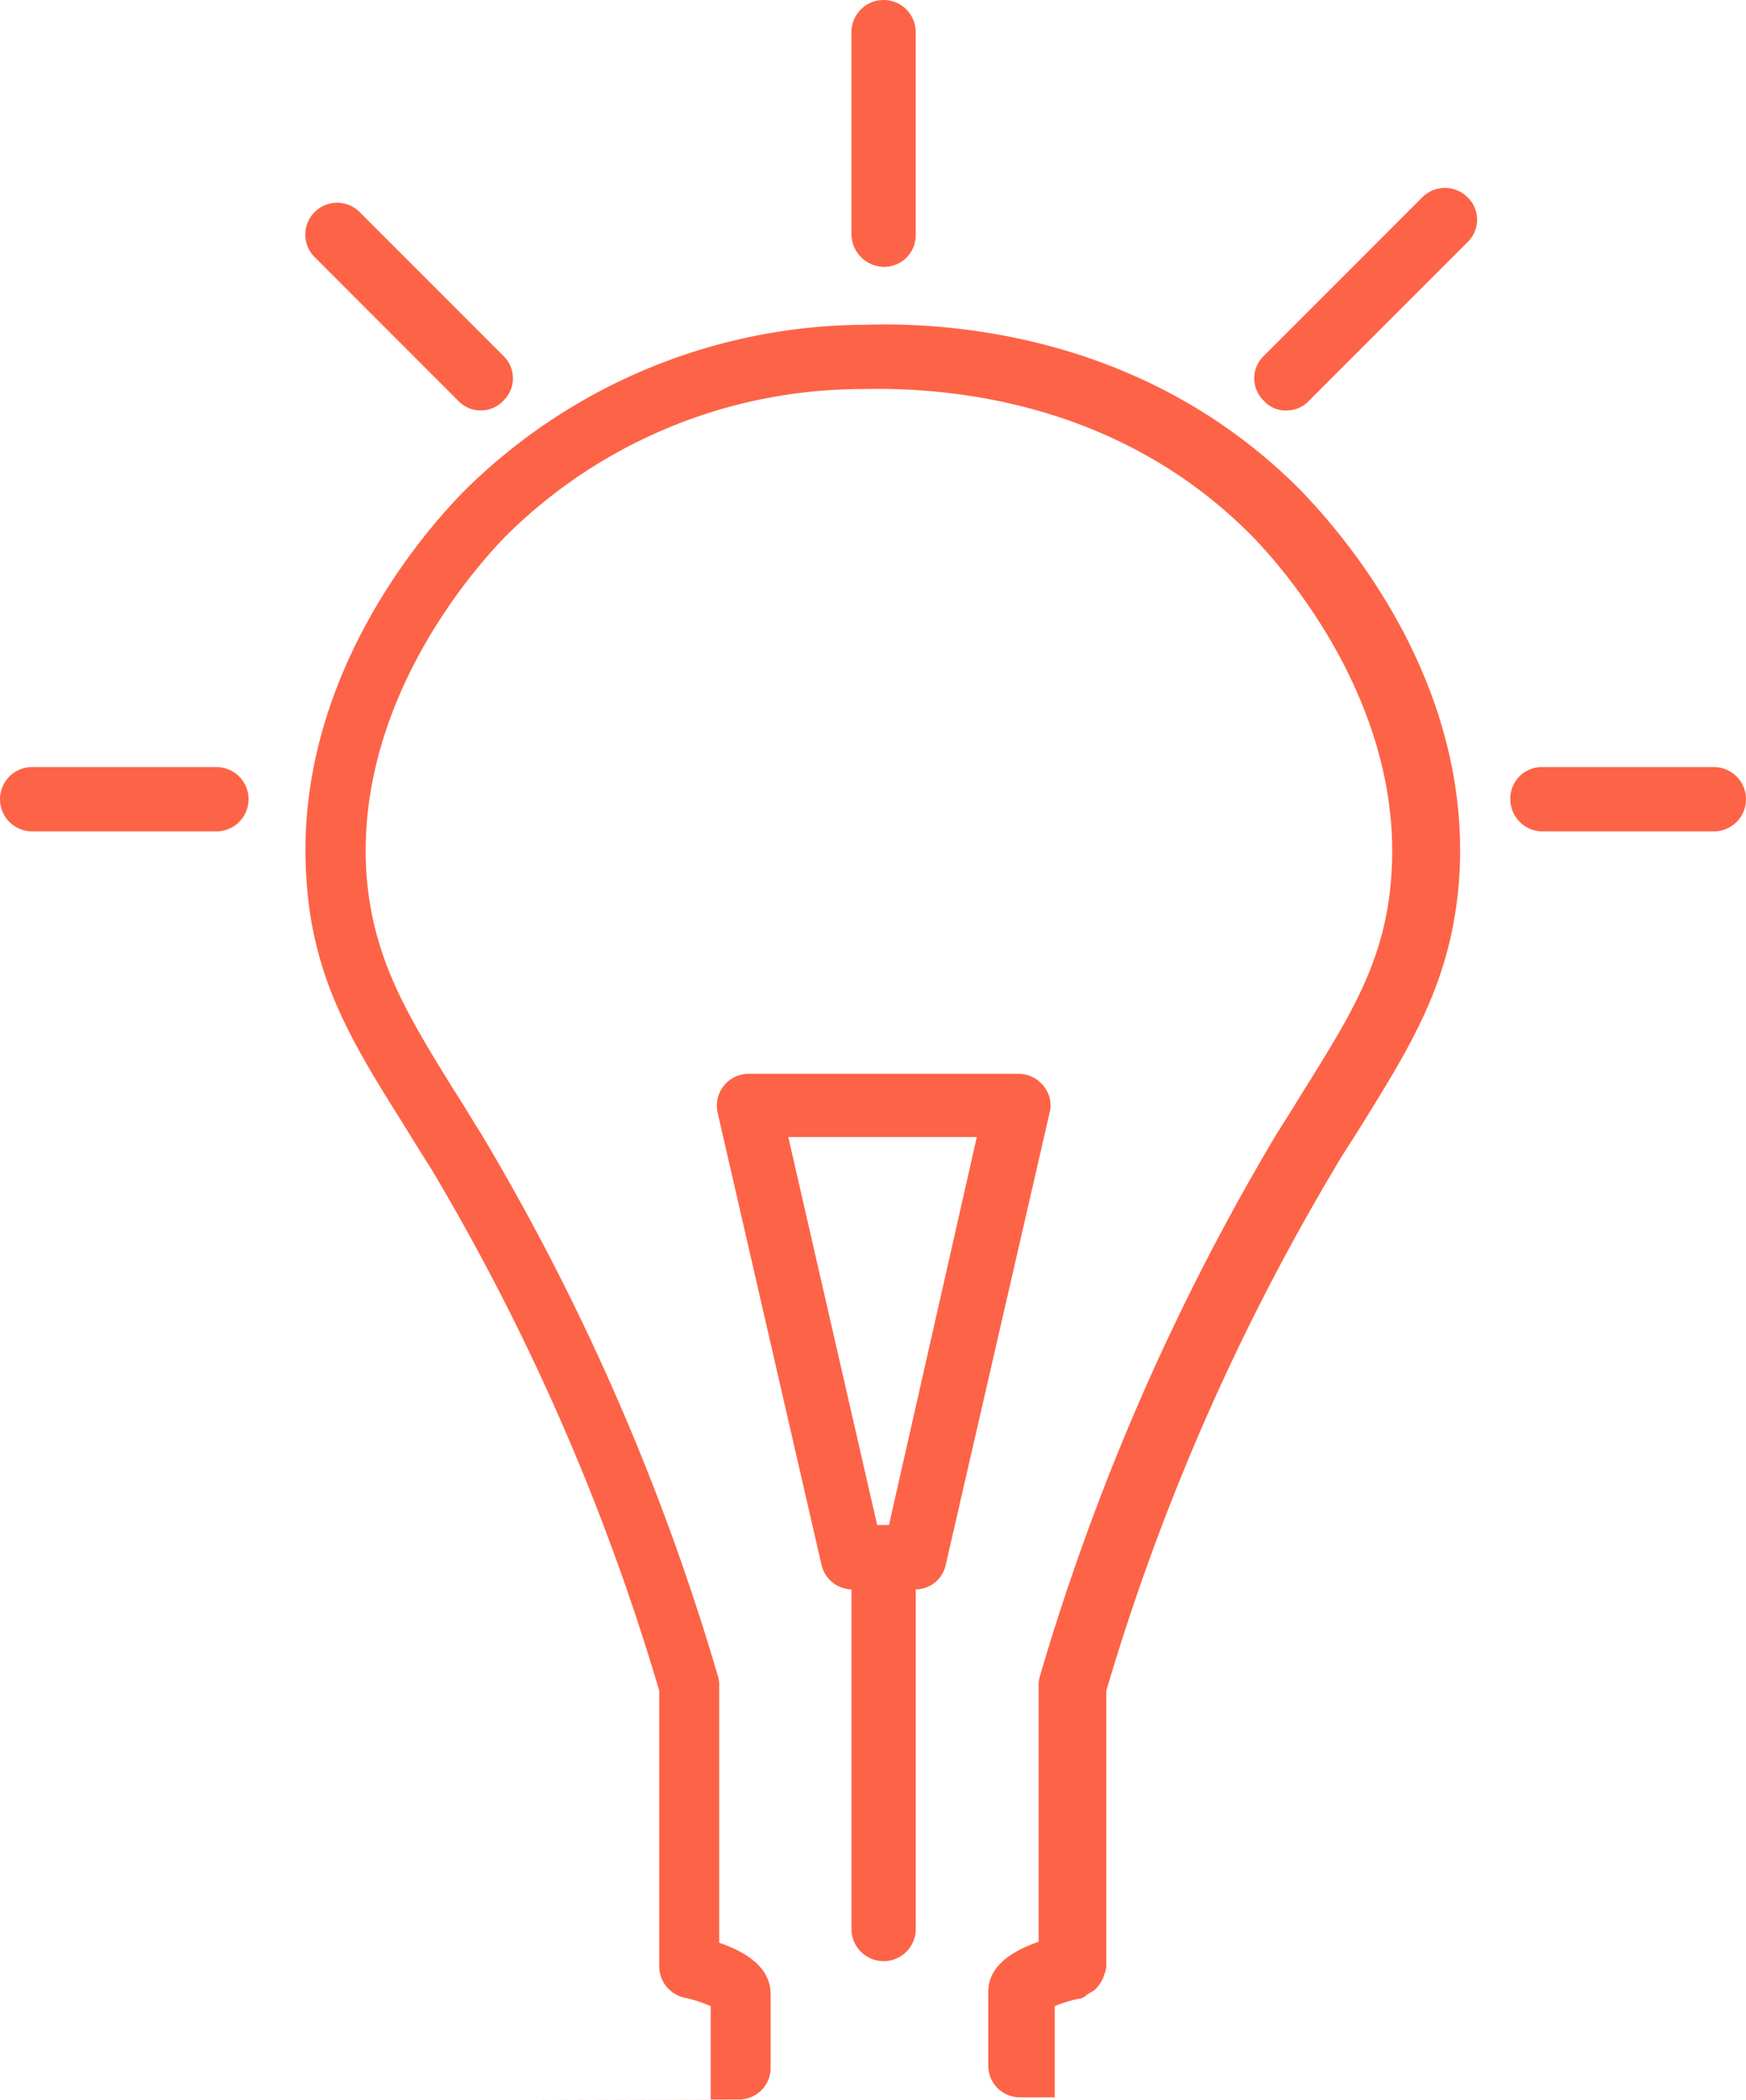 <svg xmlns="http://www.w3.org/2000/svg" width="74.146" height="89.122" viewBox="0 0 74.146 89.122">
  <g id="Сгруппировать_2201" data-name="Сгруппировать 2201" transform="translate(-482.619 603.371)">
    <path id="Контур_9612" data-name="Контур 9612" d="M512.8-514.269v-2.868s-21.928.092,0,0v-1.093a5.549,5.549,0,0,0-1.138-.364,1.368,1.368,0,0,1-1.047-1.321v-11.7a96.73,96.73,0,0,0-9.7-22.178c-.409-.638-.774-1.23-1.138-1.822-2.143-3.416-3.87-6.148-4.143-10.429-.592-8.47,5.054-14.845,6.784-16.576a24.3,24.3,0,0,1,16.938-6.968c4.141-.132,12.112.638,18.441,6.968,1.73,1.776,7.376,8.106,6.784,16.576-.319,4.281-2,6.968-4.144,10.429-.364.592-.774,1.184-1.138,1.822a96.73,96.73,0,0,0-9.7,22.178v11.7c0,.091-.046.182-.046.273-.046.045-.046.045-.046.091s-.045.092-.045.137-.046.045-.046.091c-.046.046-.046.091-.091.137,0,.045-.046.045-.046.091-.045,0-.045.045-.091.091l-.091.091c-.046.045-.092.045-.137.091-.046,0-.046.046-.091.046-.046.045-.092.045-.137.091v0a.045.045,0,0,1-.046.044c-.091.045-.137.091-.228.091a5.631,5.631,0,0,0-1.047.319v1.138h0v2.732l-1.458,0h-.049a1.342,1.342,0,0,1-1.317-1.366v-3.1c0-.956.729-1.64,2.14-2.14V-531.8a1.262,1.262,0,0,1,.046-.41,99.434,99.434,0,0,1,10.063-23.043c.409-.638.774-1.23,1.138-1.822,2.049-3.28,3.506-5.6,3.734-9.2.5-7.468-4.917-13.343-6.01-14.436-5.6-5.6-12.7-6.239-16.437-6.148a21.485,21.485,0,0,0-15.071,6.148c-1.092,1.093-6.51,6.922-6.01,14.436.273,3.6,1.734,5.967,3.734,9.2.364.547.728,1.184,1.138,1.822a99.472,99.472,0,0,1,10.062,23.043,1.261,1.261,0,0,1,.046.41v10.879q2.184.75,2.185,2.186v3.148a1.342,1.342,0,0,1-1.366,1.318h-.228C495.167-514.224,512.8-514.269,512.8-514.269Z" fill="#fd6347"/>
    <path id="Контур_907" data-name="Контур 907" d="M526.921-557.3a1.36,1.36,0,0,0-1.047-.5H514.41a1.353,1.353,0,0,0-1.349,1.359,1.308,1.308,0,0,0,.03.279l4.413,19.2a1.353,1.353,0,0,0,1.274,1.046V-521.5a1.366,1.366,0,0,0,1.37,1.36,1.365,1.365,0,0,0,1.36-1.36v-14.418a1.315,1.315,0,0,0,1.274-1.046l4.413-19.2A1.286,1.286,0,0,0,526.921-557.3Zm-6.551,18.652h-.5l-3.776-16.469H524.1Z" fill="#fd6347"/>
    <path id="Контур_911" data-name="Контур 911" d="M537.248-585.95a1.312,1.312,0,0,0,.955-.409l6.733-6.733a1.319,1.319,0,0,0,.046-1.865c-.015-.016-.03-.031-.046-.046a1.358,1.358,0,0,0-1.911,0l-6.733,6.733a1.318,1.318,0,0,0-.046,1.865l.046.046A1.24,1.24,0,0,0,537.248-585.95Z" fill="#fd6347"/>
    <path id="Контур_912" data-name="Контур 912" d="M502.08-586.36a1.32,1.32,0,0,0,1.865.046c.016-.015.031-.03.046-.046a1.319,1.319,0,0,0,.048-1.864l-.048-.047-6.1-6.1a1.351,1.351,0,0,0-1.911,0,1.351,1.351,0,0,0,0,1.911h0Z" fill="#fd6347"/>
    <path id="Контур_913" data-name="Контур 913" d="M483.984-568.087h7.825a1.365,1.365,0,0,0,1.365-1.365,1.365,1.365,0,0,0-1.365-1.365h-7.825a1.365,1.365,0,0,0-1.365,1.365A1.365,1.365,0,0,0,483.984-568.087Z" fill="#fd6347"/>
    <path id="Контур_914" data-name="Контур 914" d="M548.121-568.087H555.4a1.365,1.365,0,0,0,1.365-1.365,1.365,1.365,0,0,0-1.365-1.365h-7.279a1.34,1.34,0,0,0-1.365,1.314v.051A1.369,1.369,0,0,0,548.121-568.087Z" fill="#fd6347"/>
    <path id="Контур_915" data-name="Контур 915" d="M520.142-592.046a1.34,1.34,0,0,0,1.365-1.315v-8.65a1.365,1.365,0,0,0-1.37-1.36,1.365,1.365,0,0,0-1.36,1.36v8.6A1.4,1.4,0,0,0,520.142-592.046Z" fill="#fd6347"/>
  </g>
</svg>
